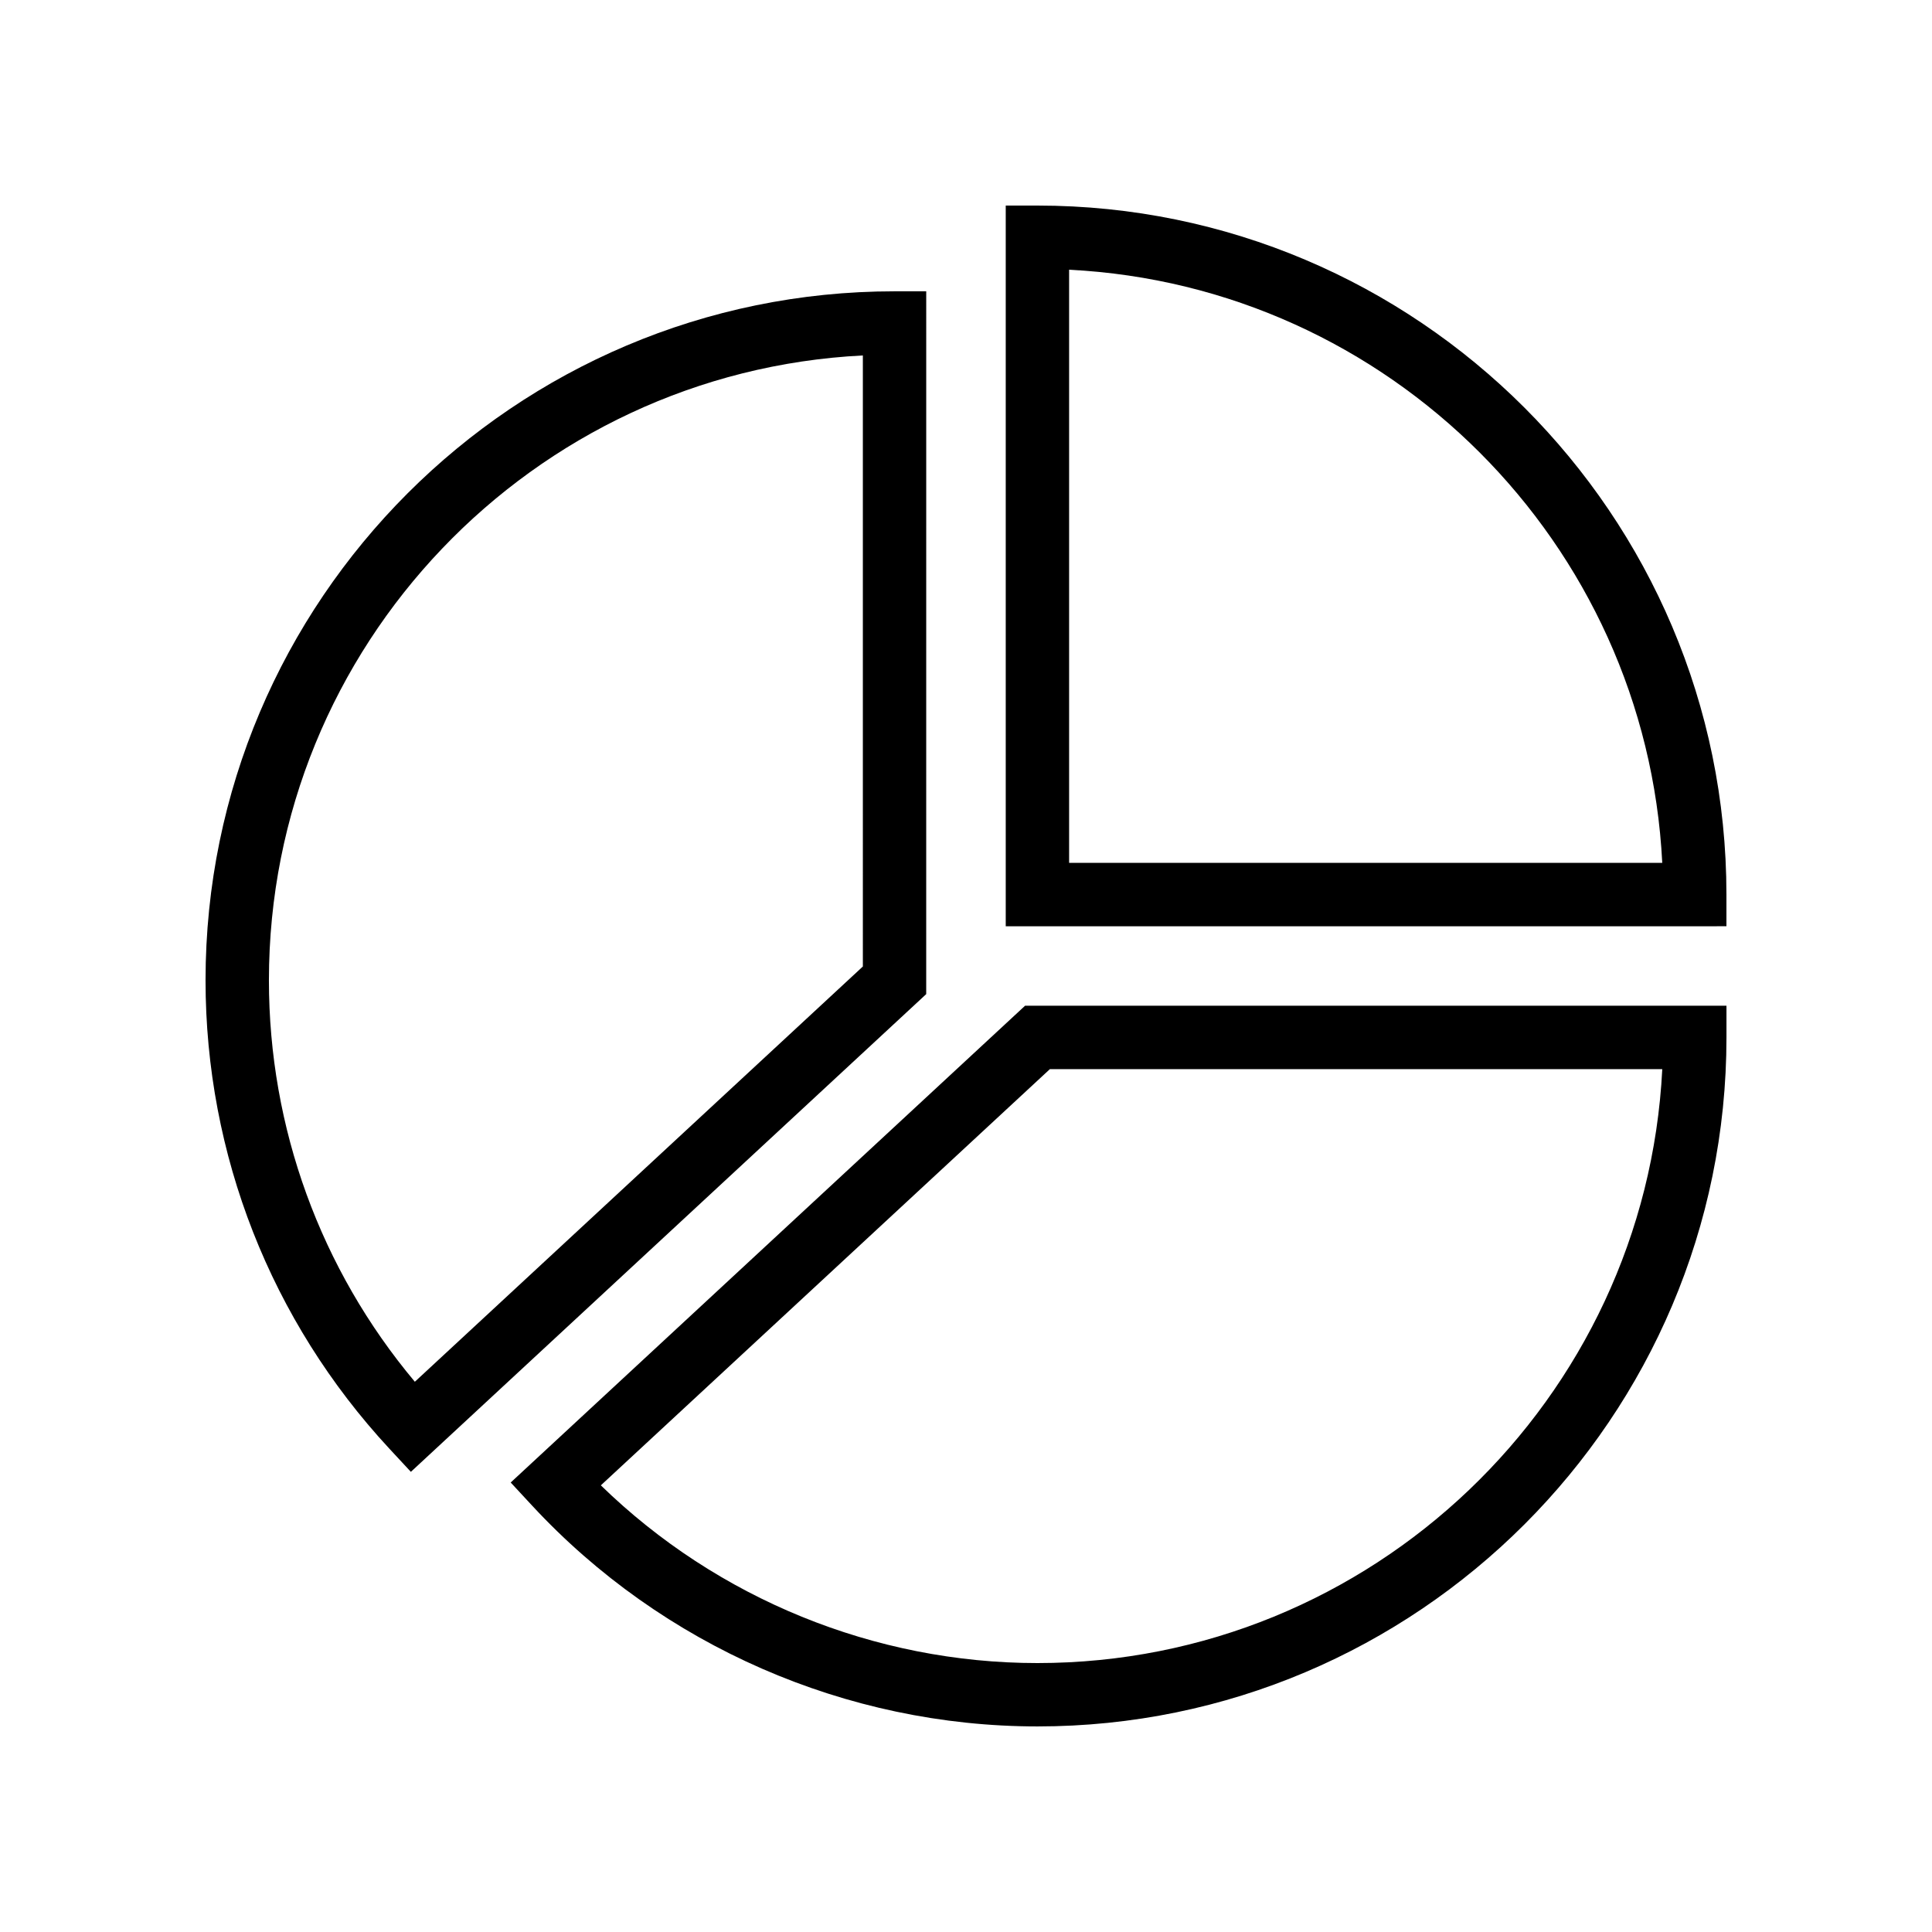 <?xml version="1.0" encoding="UTF-8"?>
<!-- The Best Svg Icon site in the world: iconSvg.co, Visit us! https://iconsvg.co -->
<svg fill="#000000" width="800px" height="800px" version="1.1" viewBox="144 144 512 512" xmlns="http://www.w3.org/2000/svg">
 <g>
  <path d="m279.34 536.88 5.711 6.16c34.473 37.164 83.27 58.48 133.89 58.48 100.68 0 182.59-81.91 182.59-182.59v-8.398h-185.88zm305.18-109.55c-4.391 87.531-76.984 157.4-165.59 157.4-43.152 0-84.859-17.066-115.7-47.098l119-110.3z"/>
  <path d="m389.46 221.2h-8.398c-100.68 0-182.59 81.91-182.59 182.59 0 46.16 17.297 90.238 48.703 124.11l5.711 6.152 136.57-126.6zm-16.793 178.93-118.73 110.05c-25-29.824-38.672-67.281-38.672-106.39 0-88.602 69.867-161.2 157.4-165.59z"/>
  <path d="m418.93 198.48h-8.398v190.99l190.99-0.004v-8.398c0-100.68-81.91-182.59-182.59-182.59zm8.395 174.19v-157.19c84.75 4.254 152.94 72.445 157.19 157.19z"/>
 </g>
</svg>